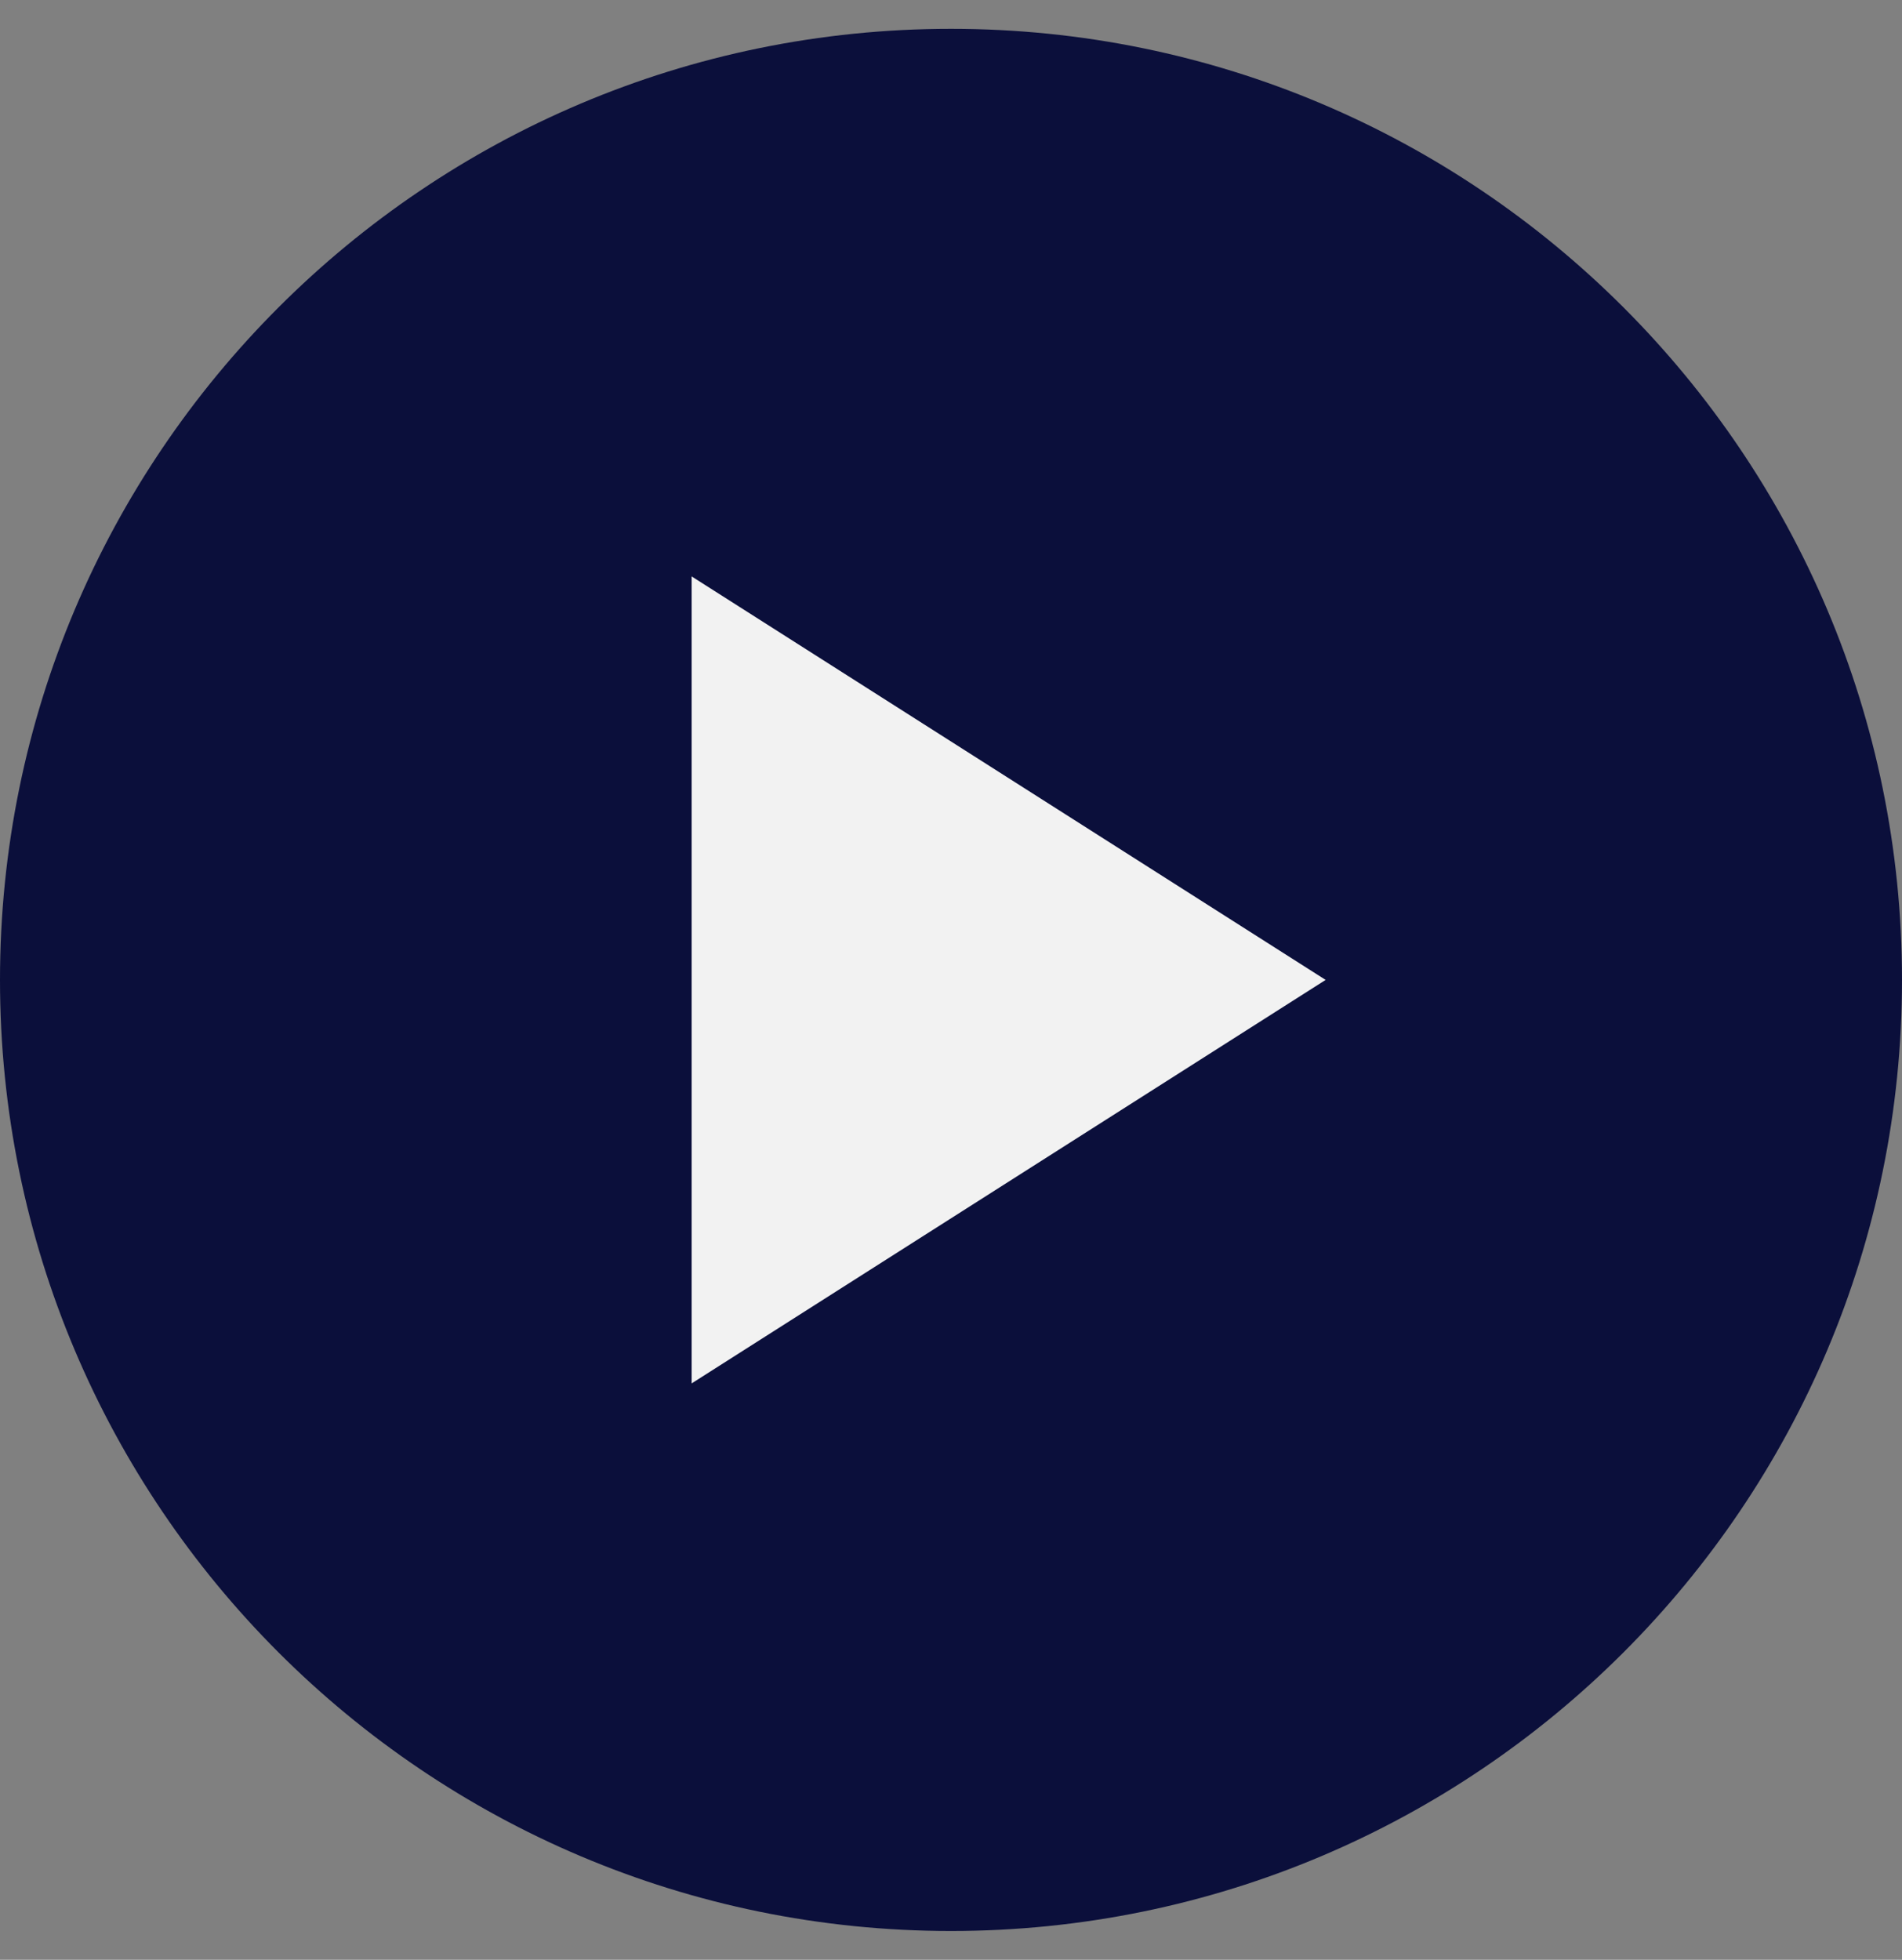 <svg width="33" height="34" viewBox="0 0 33 34" fill="none" xmlns="http://www.w3.org/2000/svg">
<rect x="0" y="0" width="33" height="34" fill="#808080" stroke="none"/>
<path d="M33 17C33 26.113 25.613 33.5 16.5 33.5C7.387 33.5 0 26.113 0 17C0 7.887 7.387 0.5 16.5 0.5C25.613 0.5 33 7.887 33 17Z" fill="#0B0F3B"/>
<path d="M12 10V24L23 17L12 10V10Z" fill="#F2F2F2"/>
</svg>
